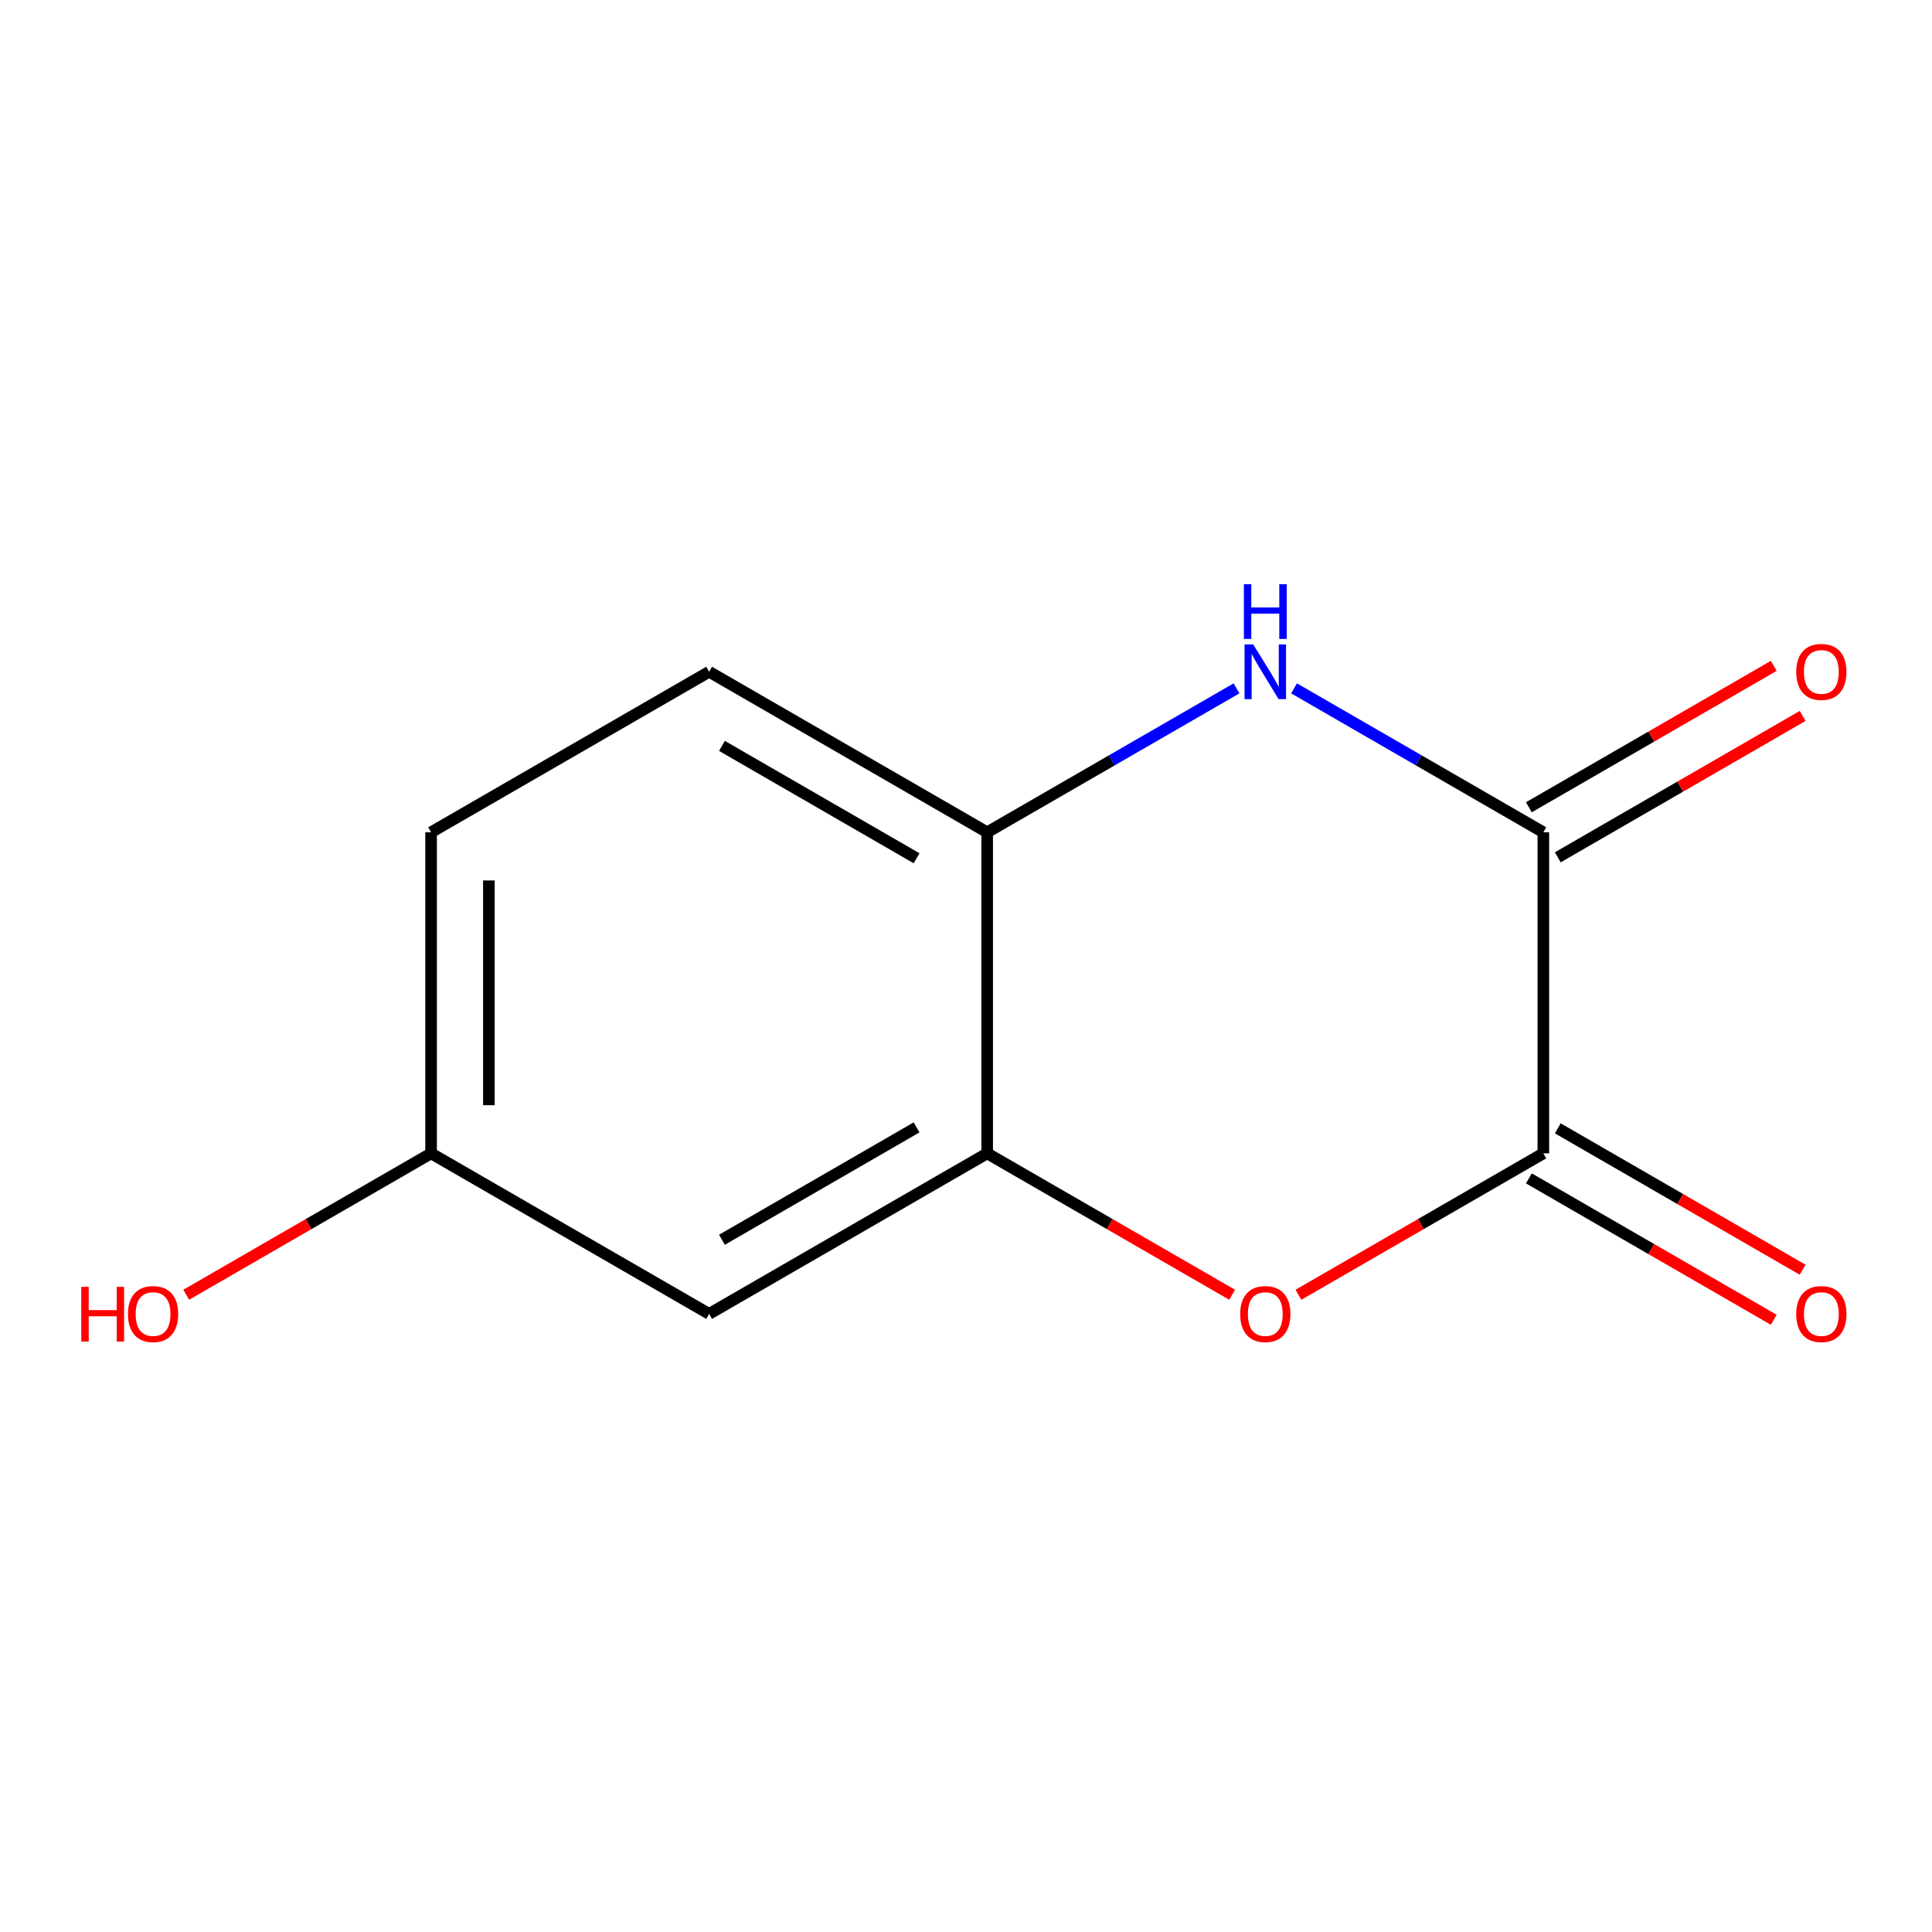 <?xml version='1.0' encoding='iso-8859-1'?>
<svg version='1.1' baseProfile='full'
              xmlns='http://www.w3.org/2000/svg'
                      xmlns:rdkit='http://www.rdkit.org/xml'
                      xmlns:xlink='http://www.w3.org/1999/xlink'
                  xml:space='preserve'
width='1000px' height='1000px' viewBox='0 0 1000 1000'>
<!-- END OF HEADER -->
<rect style='opacity:1.0;fill:#FFFFFF;stroke:none' width='1000' height='1000' x='0' y='0'> </rect>
<path class='bond-0' d='M 96.386,670.165 L 159.759,633.572' style='fill:none;fill-rule:evenodd;stroke:#FF0000;stroke-width:6px;stroke-linecap:butt;stroke-linejoin:miter;stroke-opacity:1' />
<path class='bond-0' d='M 159.759,633.572 L 223.132,596.978' style='fill:none;fill-rule:evenodd;stroke:#000000;stroke-width:6px;stroke-linecap:butt;stroke-linejoin:miter;stroke-opacity:1' />
<path class='bond-1' d='M 223.132,596.978 L 223.132,430.793' style='fill:none;fill-rule:evenodd;stroke:#000000;stroke-width:6px;stroke-linecap:butt;stroke-linejoin:miter;stroke-opacity:1' />
<path class='bond-1' d='M 253.045,572.05 L 253.045,455.721' style='fill:none;fill-rule:evenodd;stroke:#000000;stroke-width:6px;stroke-linecap:butt;stroke-linejoin:miter;stroke-opacity:1' />
<path class='bond-13' d='M 223.132,596.978 L 367.048,680.07' style='fill:none;fill-rule:evenodd;stroke:#000000;stroke-width:6px;stroke-linecap:butt;stroke-linejoin:miter;stroke-opacity:1' />
<path class='bond-2' d='M 223.132,430.793 L 367.048,347.701' style='fill:none;fill-rule:evenodd;stroke:#000000;stroke-width:6px;stroke-linecap:butt;stroke-linejoin:miter;stroke-opacity:1' />
<path class='bond-3' d='M 367.048,347.701 L 510.964,430.793' style='fill:none;fill-rule:evenodd;stroke:#000000;stroke-width:6px;stroke-linecap:butt;stroke-linejoin:miter;stroke-opacity:1' />
<path class='bond-3' d='M 373.678,386.07 L 474.42,444.235' style='fill:none;fill-rule:evenodd;stroke:#000000;stroke-width:6px;stroke-linecap:butt;stroke-linejoin:miter;stroke-opacity:1' />
<path class='bond-4' d='M 510.964,430.793 L 575.491,393.546' style='fill:none;fill-rule:evenodd;stroke:#000000;stroke-width:6px;stroke-linecap:butt;stroke-linejoin:miter;stroke-opacity:1' />
<path class='bond-4' d='M 575.491,393.546 L 640.018,356.299' style='fill:none;fill-rule:evenodd;stroke:#0000FF;stroke-width:6px;stroke-linecap:butt;stroke-linejoin:miter;stroke-opacity:1' />
<path class='bond-11' d='M 510.964,430.793 L 510.964,596.978' style='fill:none;fill-rule:evenodd;stroke:#000000;stroke-width:6px;stroke-linecap:butt;stroke-linejoin:miter;stroke-opacity:1' />
<path class='bond-5' d='M 669.808,356.3 L 734.318,393.547' style='fill:none;fill-rule:evenodd;stroke:#0000FF;stroke-width:6px;stroke-linecap:butt;stroke-linejoin:miter;stroke-opacity:1' />
<path class='bond-5' d='M 734.318,393.547 L 798.829,430.793' style='fill:none;fill-rule:evenodd;stroke:#000000;stroke-width:6px;stroke-linecap:butt;stroke-linejoin:miter;stroke-opacity:1' />
<path class='bond-6' d='M 806.308,443.746 L 869.681,407.152' style='fill:none;fill-rule:evenodd;stroke:#000000;stroke-width:6px;stroke-linecap:butt;stroke-linejoin:miter;stroke-opacity:1' />
<path class='bond-6' d='M 869.681,407.152 L 933.054,370.559' style='fill:none;fill-rule:evenodd;stroke:#FF0000;stroke-width:6px;stroke-linecap:butt;stroke-linejoin:miter;stroke-opacity:1' />
<path class='bond-6' d='M 791.35,417.841 L 854.723,381.247' style='fill:none;fill-rule:evenodd;stroke:#000000;stroke-width:6px;stroke-linecap:butt;stroke-linejoin:miter;stroke-opacity:1' />
<path class='bond-6' d='M 854.723,381.247 L 918.095,344.654' style='fill:none;fill-rule:evenodd;stroke:#FF0000;stroke-width:6px;stroke-linecap:butt;stroke-linejoin:miter;stroke-opacity:1' />
<path class='bond-7' d='M 798.829,430.793 L 798.829,596.978' style='fill:none;fill-rule:evenodd;stroke:#000000;stroke-width:6px;stroke-linecap:butt;stroke-linejoin:miter;stroke-opacity:1' />
<path class='bond-8' d='M 791.35,609.93 L 854.723,646.524' style='fill:none;fill-rule:evenodd;stroke:#000000;stroke-width:6px;stroke-linecap:butt;stroke-linejoin:miter;stroke-opacity:1' />
<path class='bond-8' d='M 854.723,646.524 L 918.095,683.117' style='fill:none;fill-rule:evenodd;stroke:#FF0000;stroke-width:6px;stroke-linecap:butt;stroke-linejoin:miter;stroke-opacity:1' />
<path class='bond-8' d='M 806.308,584.026 L 869.681,620.619' style='fill:none;fill-rule:evenodd;stroke:#000000;stroke-width:6px;stroke-linecap:butt;stroke-linejoin:miter;stroke-opacity:1' />
<path class='bond-8' d='M 869.681,620.619 L 933.054,657.213' style='fill:none;fill-rule:evenodd;stroke:#FF0000;stroke-width:6px;stroke-linecap:butt;stroke-linejoin:miter;stroke-opacity:1' />
<path class='bond-9' d='M 798.829,596.978 L 735.448,633.572' style='fill:none;fill-rule:evenodd;stroke:#000000;stroke-width:6px;stroke-linecap:butt;stroke-linejoin:miter;stroke-opacity:1' />
<path class='bond-9' d='M 735.448,633.572 L 672.068,670.166' style='fill:none;fill-rule:evenodd;stroke:#FF0000;stroke-width:6px;stroke-linecap:butt;stroke-linejoin:miter;stroke-opacity:1' />
<path class='bond-10' d='M 637.758,670.168 L 574.361,633.573' style='fill:none;fill-rule:evenodd;stroke:#FF0000;stroke-width:6px;stroke-linecap:butt;stroke-linejoin:miter;stroke-opacity:1' />
<path class='bond-10' d='M 574.361,633.573 L 510.964,596.978' style='fill:none;fill-rule:evenodd;stroke:#000000;stroke-width:6px;stroke-linecap:butt;stroke-linejoin:miter;stroke-opacity:1' />
<path class='bond-12' d='M 510.964,596.978 L 367.048,680.07' style='fill:none;fill-rule:evenodd;stroke:#000000;stroke-width:6px;stroke-linecap:butt;stroke-linejoin:miter;stroke-opacity:1' />
<path class='bond-12' d='M 474.42,583.536 L 373.678,641.701' style='fill:none;fill-rule:evenodd;stroke:#000000;stroke-width:6px;stroke-linecap:butt;stroke-linejoin:miter;stroke-opacity:1' />
<path  class='atom-0' d='M 42.072 666.07
L 45.912 666.07
L 45.912 678.11
L 60.392 678.11
L 60.392 666.07
L 64.232 666.07
L 64.232 694.39
L 60.392 694.39
L 60.392 681.31
L 45.912 681.31
L 45.912 694.39
L 42.072 694.39
L 42.072 666.07
' fill='#FF0000'/>
<path  class='atom-0' d='M 66.232 680.15
Q 66.232 673.35, 69.592 669.55
Q 72.952 665.75, 79.232 665.75
Q 85.512 665.75, 88.872 669.55
Q 92.232 673.35, 92.232 680.15
Q 92.232 687.03, 88.832 690.95
Q 85.432 694.83, 79.232 694.83
Q 72.992 694.83, 69.592 690.95
Q 66.232 687.07, 66.232 680.15
M 79.232 691.63
Q 83.552 691.63, 85.872 688.75
Q 88.232 685.83, 88.232 680.15
Q 88.232 674.59, 85.872 671.79
Q 83.552 668.95, 79.232 668.95
Q 74.912 668.95, 72.552 671.75
Q 70.232 674.55, 70.232 680.15
Q 70.232 685.87, 72.552 688.75
Q 74.912 691.63, 79.232 691.63
' fill='#FF0000'/>
<path  class='atom-5' d='M 648.653 333.541
L 657.933 348.541
Q 658.853 350.021, 660.333 352.701
Q 661.813 355.381, 661.893 355.541
L 661.893 333.541
L 665.653 333.541
L 665.653 361.861
L 661.773 361.861
L 651.813 345.461
Q 650.653 343.541, 649.413 341.341
Q 648.213 339.141, 647.853 338.461
L 647.853 361.861
L 644.173 361.861
L 644.173 333.541
L 648.653 333.541
' fill='#0000FF'/>
<path  class='atom-5' d='M 643.833 302.389
L 647.673 302.389
L 647.673 314.429
L 662.153 314.429
L 662.153 302.389
L 665.993 302.389
L 665.993 330.709
L 662.153 330.709
L 662.153 317.629
L 647.673 317.629
L 647.673 330.709
L 643.833 330.709
L 643.833 302.389
' fill='#0000FF'/>
<path  class='atom-7' d='M 929.729 347.781
Q 929.729 340.981, 933.089 337.181
Q 936.449 333.381, 942.729 333.381
Q 949.009 333.381, 952.369 337.181
Q 955.729 340.981, 955.729 347.781
Q 955.729 354.661, 952.329 358.581
Q 948.929 362.461, 942.729 362.461
Q 936.489 362.461, 933.089 358.581
Q 929.729 354.701, 929.729 347.781
M 942.729 359.261
Q 947.049 359.261, 949.369 356.381
Q 951.729 353.461, 951.729 347.781
Q 951.729 342.221, 949.369 339.421
Q 947.049 336.581, 942.729 336.581
Q 938.409 336.581, 936.049 339.381
Q 933.729 342.181, 933.729 347.781
Q 933.729 353.501, 936.049 356.381
Q 938.409 359.261, 942.729 359.261
' fill='#FF0000'/>
<path  class='atom-9' d='M 929.729 680.15
Q 929.729 673.35, 933.089 669.55
Q 936.449 665.75, 942.729 665.75
Q 949.009 665.75, 952.369 669.55
Q 955.729 673.35, 955.729 680.15
Q 955.729 687.03, 952.329 690.95
Q 948.929 694.83, 942.729 694.83
Q 936.489 694.83, 933.089 690.95
Q 929.729 687.07, 929.729 680.15
M 942.729 691.63
Q 947.049 691.63, 949.369 688.75
Q 951.729 685.83, 951.729 680.15
Q 951.729 674.59, 949.369 671.79
Q 947.049 668.95, 942.729 668.95
Q 938.409 668.95, 936.049 671.75
Q 933.729 674.55, 933.729 680.15
Q 933.729 685.87, 936.049 688.75
Q 938.409 691.63, 942.729 691.63
' fill='#FF0000'/>
<path  class='atom-10' d='M 641.913 680.15
Q 641.913 673.35, 645.273 669.55
Q 648.633 665.75, 654.913 665.75
Q 661.193 665.75, 664.553 669.55
Q 667.913 673.35, 667.913 680.15
Q 667.913 687.03, 664.513 690.95
Q 661.113 694.83, 654.913 694.83
Q 648.673 694.83, 645.273 690.95
Q 641.913 687.07, 641.913 680.15
M 654.913 691.63
Q 659.233 691.63, 661.553 688.75
Q 663.913 685.83, 663.913 680.15
Q 663.913 674.59, 661.553 671.79
Q 659.233 668.95, 654.913 668.95
Q 650.593 668.95, 648.233 671.75
Q 645.913 674.55, 645.913 680.15
Q 645.913 685.87, 648.233 688.75
Q 650.593 691.63, 654.913 691.63
' fill='#FF0000'/>
</svg>
